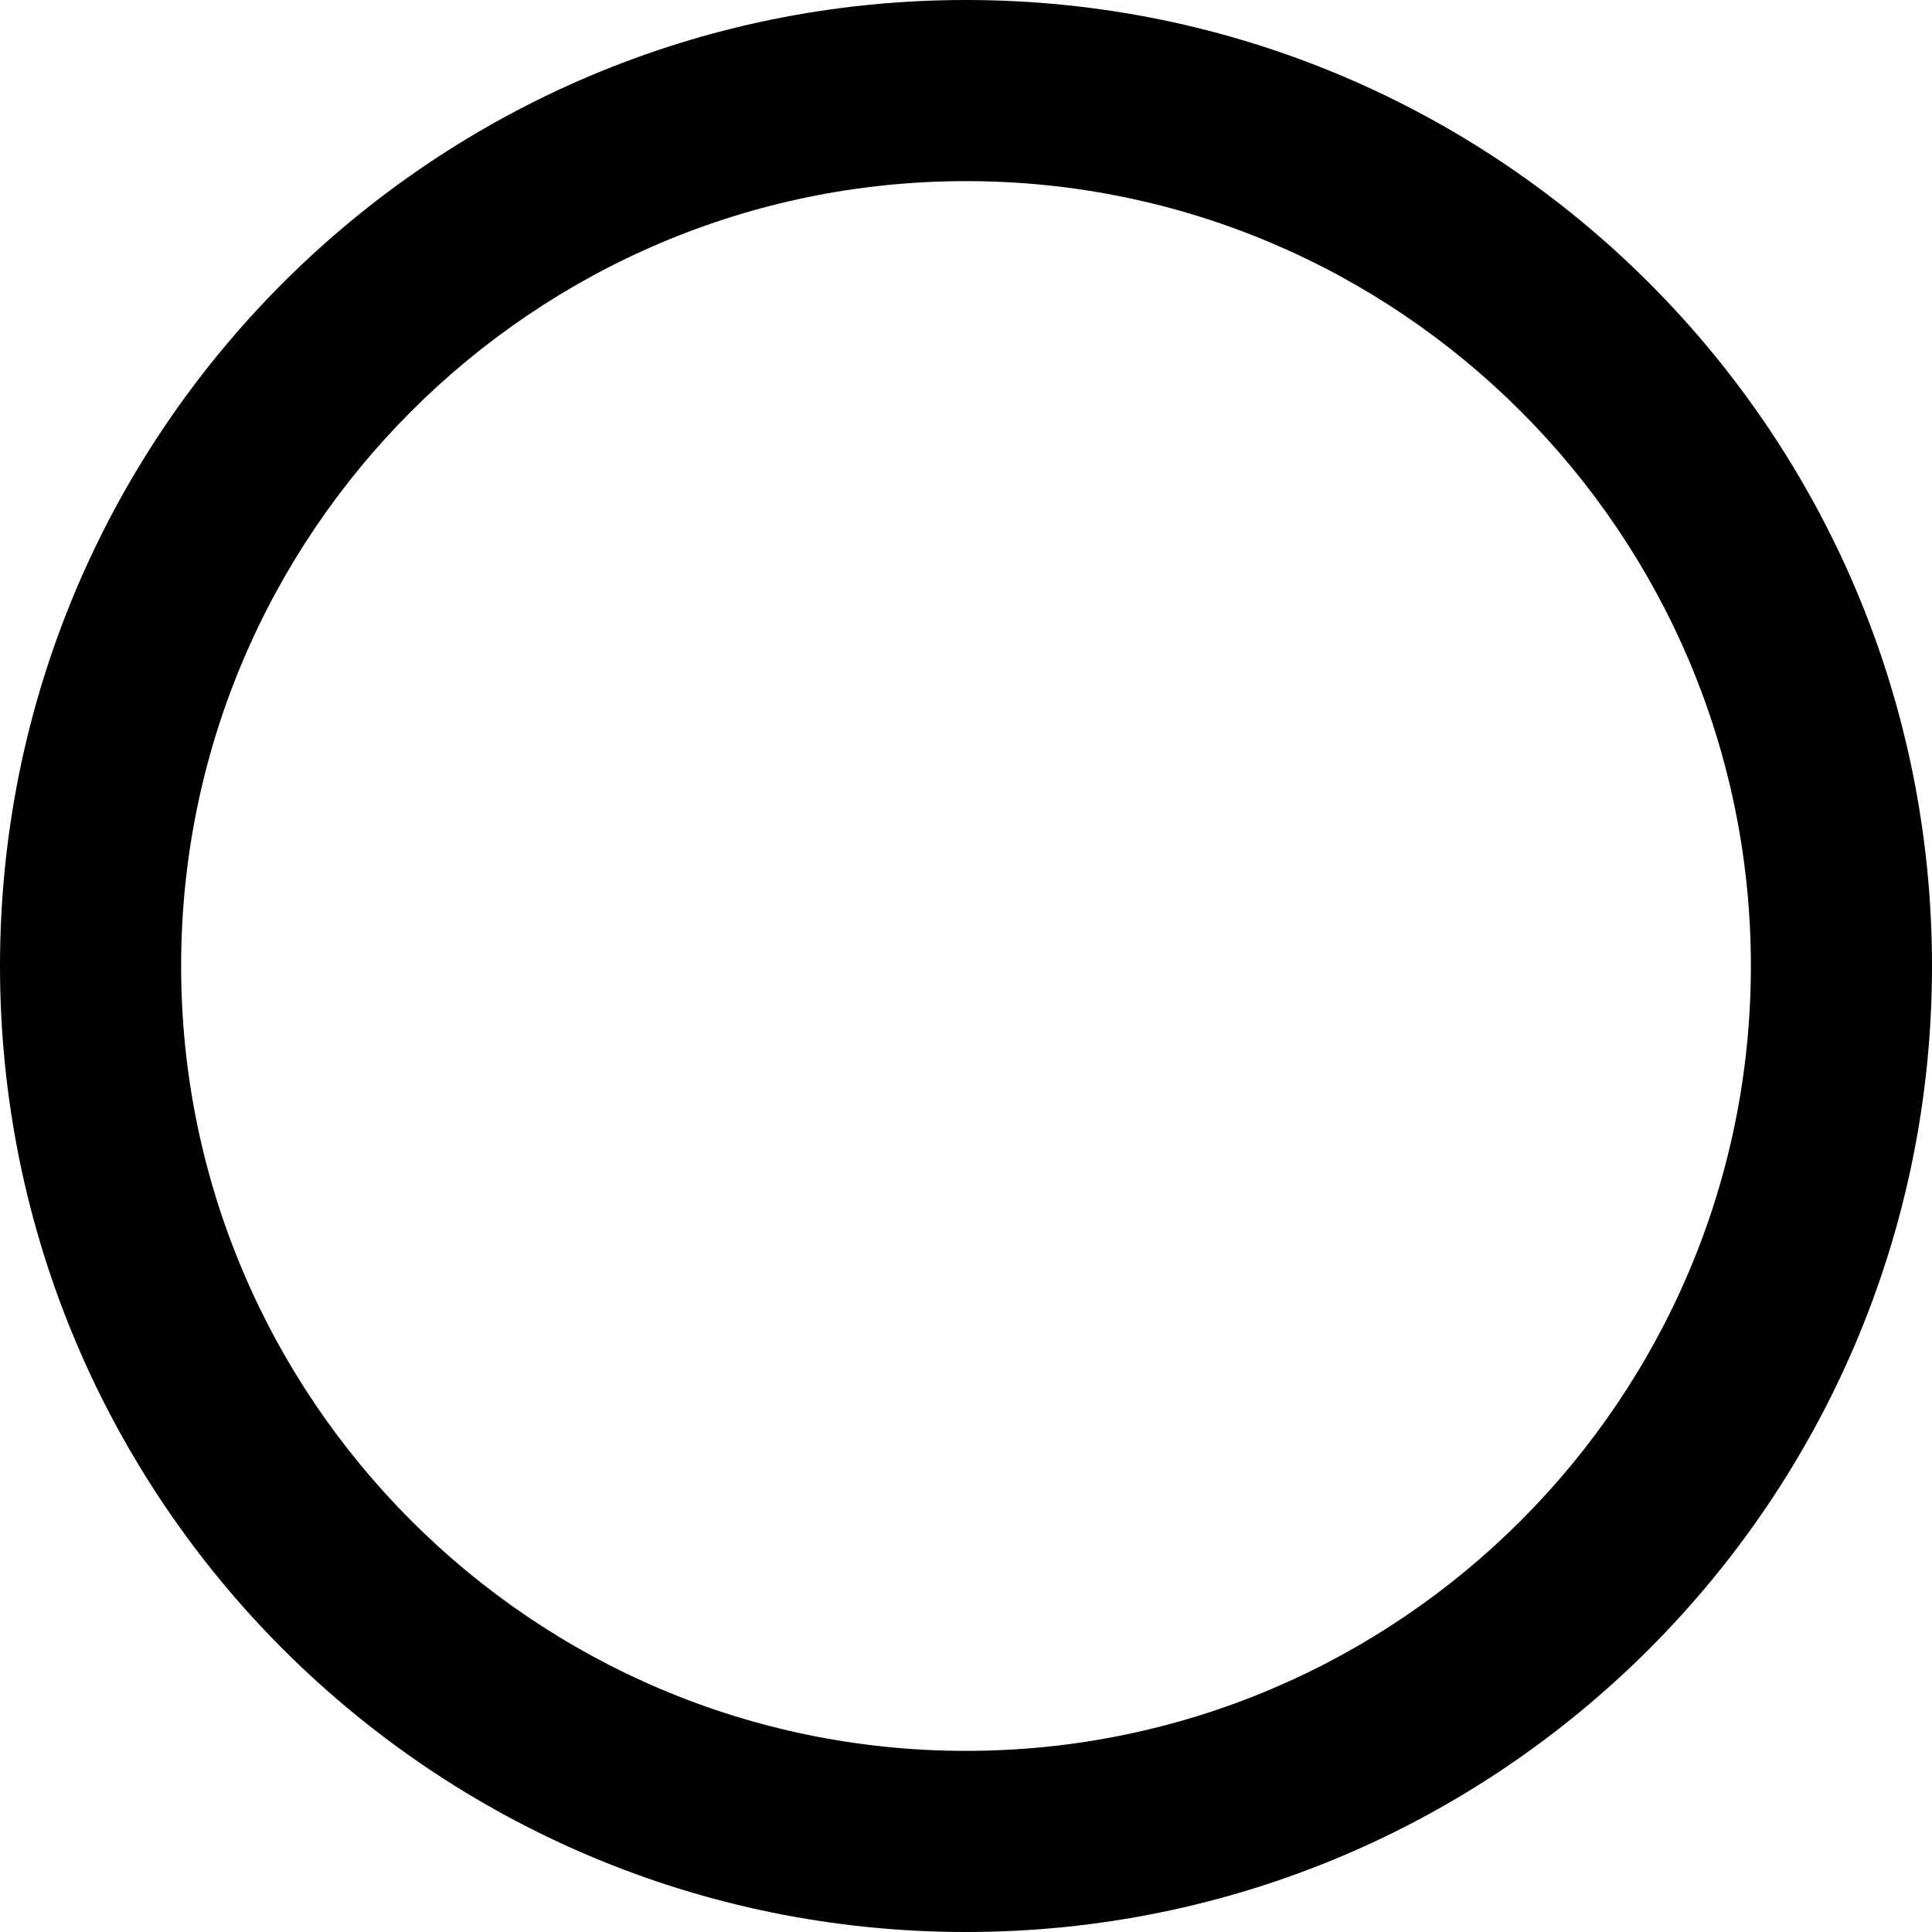 <svg viewBox="0 0 512 512" xmlns="http://www.w3.org/2000/svg"><path d="m256 0c-141.4 0-256 114.6-256 256s114.6 256 256 256 256-114.6 256-256-114.6-256-256-256zm0 464c-114.7 0-208-93.31-208-208s93.3-208 208-208 208 93.31 208 208-93.3 208-208 208z"/></svg>